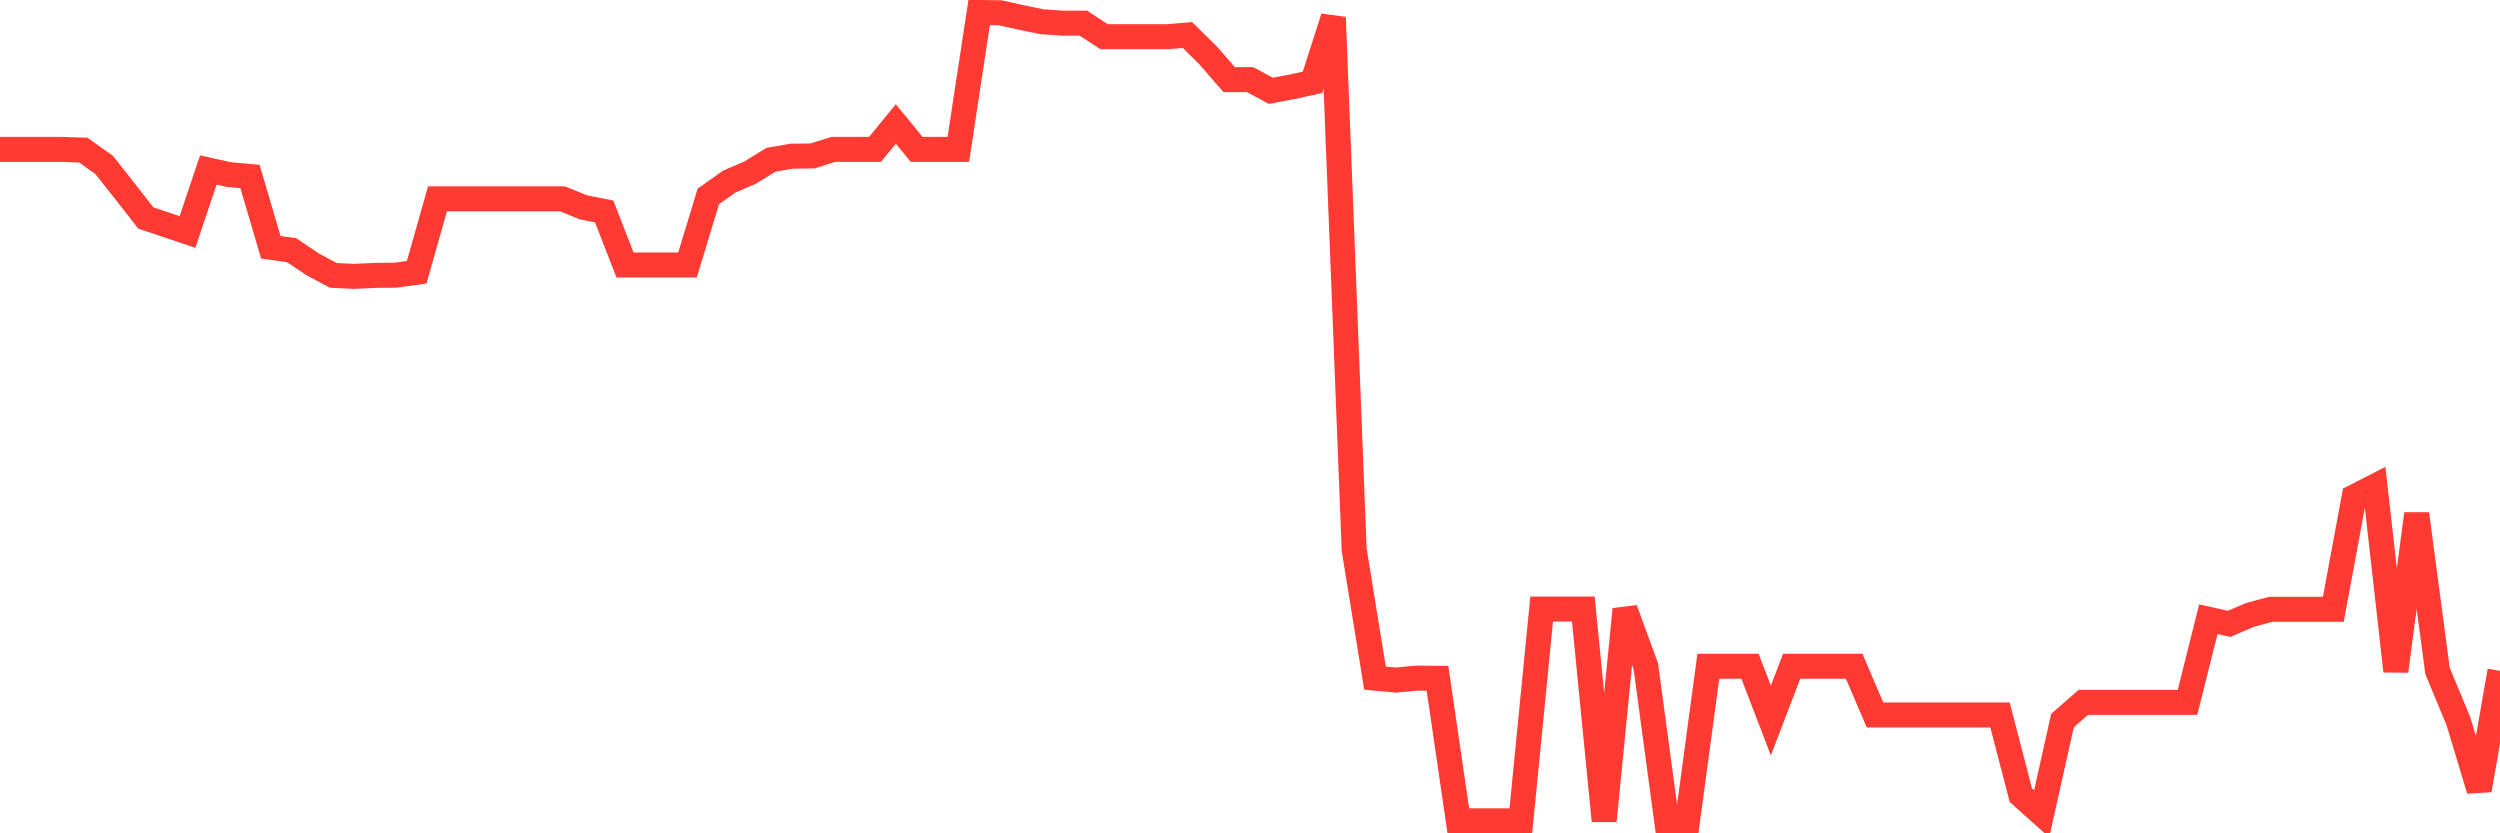<svg
  xmlns="http://www.w3.org/2000/svg"
  xmlns:xlink="http://www.w3.org/1999/xlink"
  width="120"
  height="40"
  viewBox="0 0 120 40"
  preserveAspectRatio="none"
>
  <polyline
    points="0,7.171 1,7.171 2,7.171 3,7.171 4,7.206 5,7.916 6,9.183 7,10.463 8,10.8 9,11.137 10,8.16 11,8.381 12,8.474 13,11.87 14,12.01 15,12.684 16,13.219 17,13.266 18,13.219 19,13.208 20,13.068 21,9.544 22,9.544 23,9.544 24,9.544 25,9.544 26,9.544 27,9.544 28,9.951 29,10.149 30,12.719 31,12.719 32,12.719 33,12.719 34,9.428 35,8.718 36,8.288 37,7.671 38,7.497 39,7.485 40,7.171 41,7.171 42,7.171 43,5.95 44,7.171 45,7.171 46,7.171 47,0.6 48,0.612 49,0.833 50,1.042 51,1.112 52,1.112 53,1.763 54,1.763 55,1.763 56,1.763 57,1.682 58,2.67 59,3.822 60,3.822 61,4.357 62,4.171 63,3.95 64,0.833 65,26.385 66,32.55 67,32.643 68,32.55 69,32.561 70,39.4 71,39.4 72,39.4 73,39.4 74,29.235 75,29.235 76,29.235 77,39.4 78,29.246 79,31.98 80,39.4 81,39.4 82,31.98 83,31.98 84,31.98 85,34.585 86,31.98 87,31.98 88,31.98 89,31.98 90,34.317 91,34.317 92,34.317 93,34.317 94,34.317 95,34.317 96,34.317 97,38.167 98,39.063 99,34.585 100,33.713 101,33.713 102,33.713 103,33.713 104,33.713 105,33.713 106,29.723 107,29.944 108,29.514 109,29.246 110,29.246 111,29.246 112,29.246 113,23.85 114,23.338 115,32.212 116,24.664 117,32.201 118,34.608 119,37.923 120,32.201"
    fill="none"
    stroke="#ff3a33"
    stroke-width="1.2"
  >
  </polyline>
</svg>
